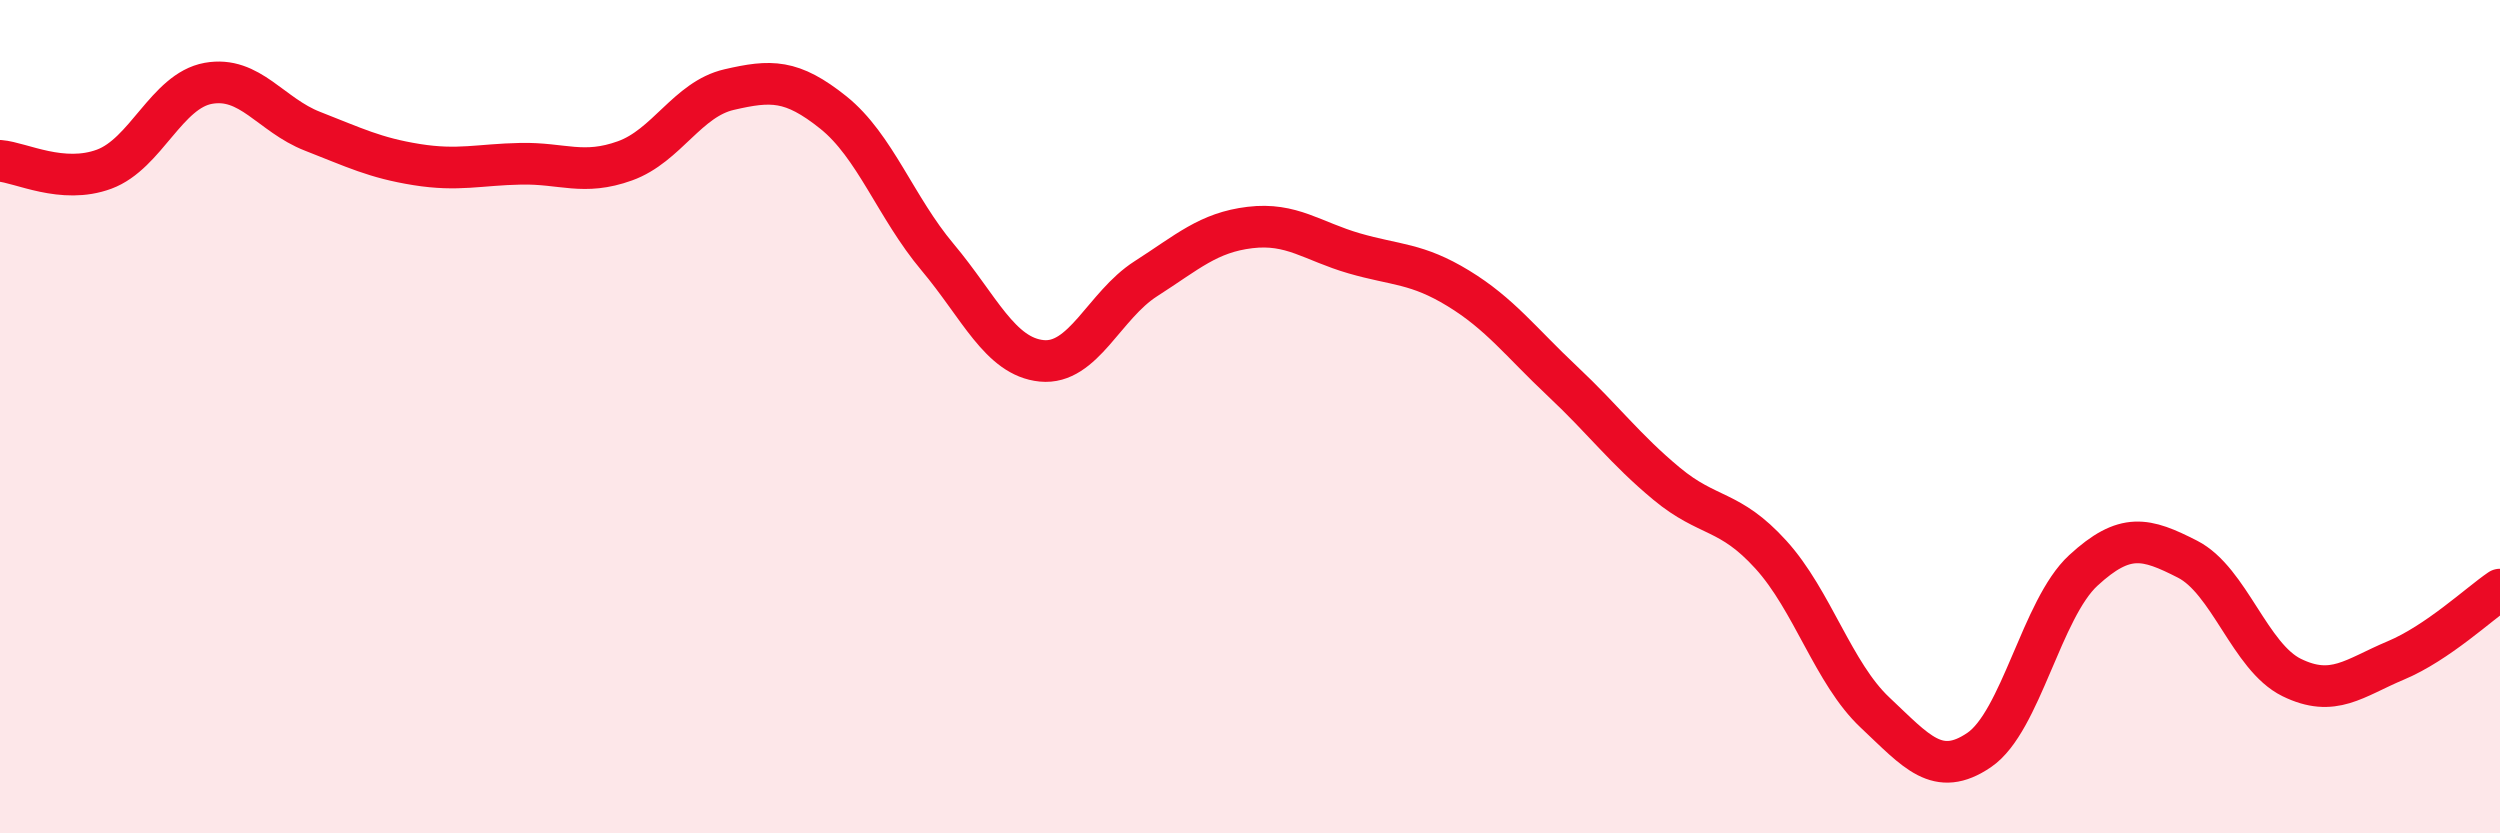 
    <svg width="60" height="20" viewBox="0 0 60 20" xmlns="http://www.w3.org/2000/svg">
      <path
        d="M 0,3.86 C 0.5,3.9 1.5,4.43 2.5,4.06 C 3.5,3.69 4,2.18 5,2 C 6,1.82 6.5,2.76 7.5,3.15 C 8.5,3.54 9,3.79 10,3.95 C 11,4.11 11.5,3.95 12.5,3.93 C 13.5,3.91 14,4.22 15,3.86 C 16,3.5 16.5,2.38 17.5,2.15 C 18.5,1.92 19,1.9 20,2.7 C 21,3.5 21.5,4.98 22.5,6.17 C 23.5,7.36 24,8.56 25,8.66 C 26,8.76 26.5,7.33 27.5,6.69 C 28.5,6.05 29,5.58 30,5.46 C 31,5.34 31.5,5.79 32.5,6.08 C 33.5,6.37 34,6.31 35,6.92 C 36,7.53 36.5,8.21 37.5,9.15 C 38.5,10.09 39,10.78 40,11.61 C 41,12.44 41.5,12.21 42.5,13.31 C 43.5,14.41 44,16.16 45,17.1 C 46,18.04 46.5,18.68 47.5,18 C 48.5,17.32 49,14.61 50,13.69 C 51,12.77 51.5,12.91 52.5,13.42 C 53.5,13.93 54,15.77 55,16.26 C 56,16.75 56.5,16.27 57.5,15.85 C 58.5,15.43 59.5,14.49 60,14.15L60 20L0 20Z"
        fill="#EB0A25"
        opacity="0.1"
        stroke-linecap="round"
        stroke-linejoin="round"
      />
      <path
        d="M 0,3.86 C 0.5,3.9 1.5,4.43 2.5,4.06 C 3.5,3.69 4,2.18 5,2 C 6,1.82 6.5,2.76 7.5,3.15 C 8.5,3.54 9,3.79 10,3.95 C 11,4.11 11.5,3.95 12.5,3.93 C 13.5,3.91 14,4.22 15,3.86 C 16,3.5 16.5,2.38 17.5,2.15 C 18.5,1.92 19,1.9 20,2.7 C 21,3.5 21.5,4.98 22.5,6.17 C 23.5,7.36 24,8.56 25,8.66 C 26,8.76 26.5,7.33 27.5,6.69 C 28.5,6.05 29,5.58 30,5.46 C 31,5.34 31.5,5.79 32.5,6.08 C 33.5,6.37 34,6.31 35,6.92 C 36,7.53 36.5,8.21 37.5,9.15 C 38.5,10.09 39,10.78 40,11.61 C 41,12.44 41.5,12.21 42.5,13.31 C 43.5,14.41 44,16.16 45,17.1 C 46,18.04 46.5,18.68 47.5,18 C 48.5,17.32 49,14.61 50,13.69 C 51,12.77 51.5,12.91 52.5,13.42 C 53.5,13.93 54,15.77 55,16.26 C 56,16.75 56.5,16.27 57.5,15.85 C 58.5,15.43 59.5,14.49 60,14.15"
        stroke="#EB0A25"
        stroke-width="1"
        fill="none"
        stroke-linecap="round"
        stroke-linejoin="round"
      />
    </svg>
  